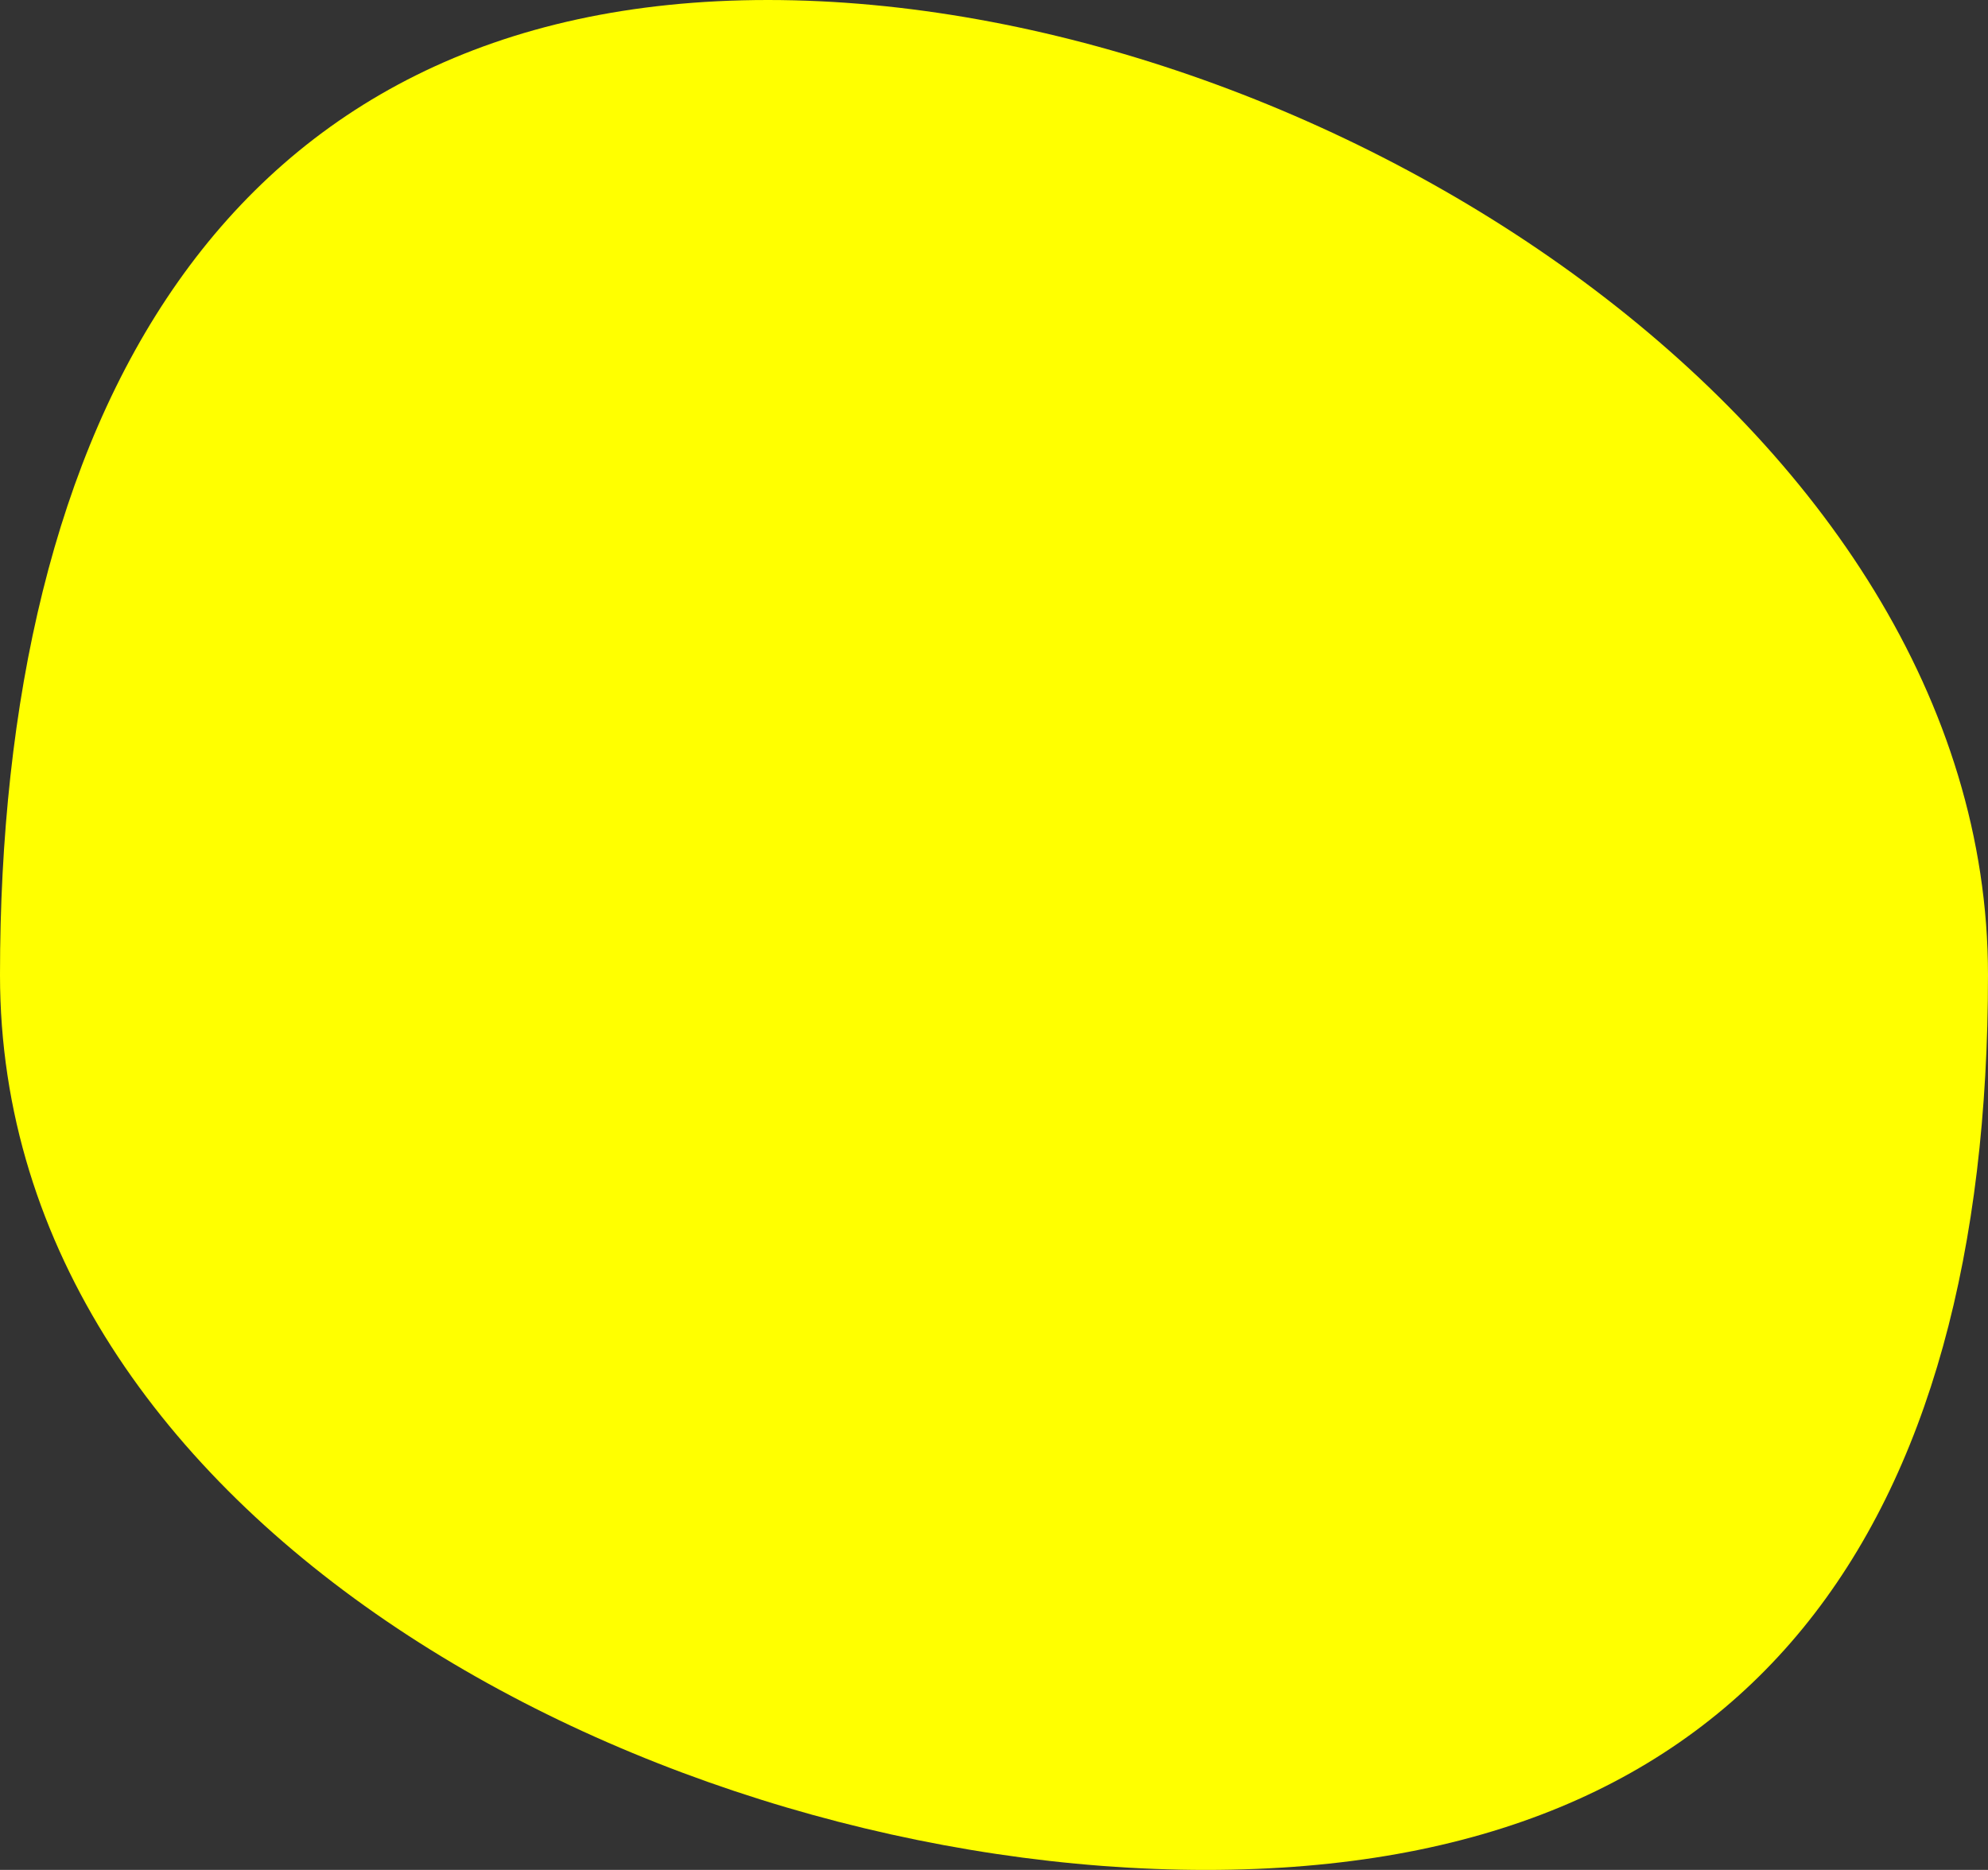 <svg xmlns="http://www.w3.org/2000/svg" width="422" height="397" viewBox="0 0 422 397">
  <rect x="0" y="0" width="422" height="397" fill="#333333" stroke="none"/>
  <defs>
    <style>
      .cls-1 {
        fill: #ff0;
        fill-rule: evenodd;
        mix-blend-mode: multiply;
      }
    </style>
  </defs>
  <path id="poin03.svg" class="cls-1" d="M2397,1499c116.53,0,259,90.47,259,207s-49.47,190-166,190-256-73.47-256-190S2280.47,1499,2397,1499Z" transform="translate(-2234 -1499)"/>
</svg>

